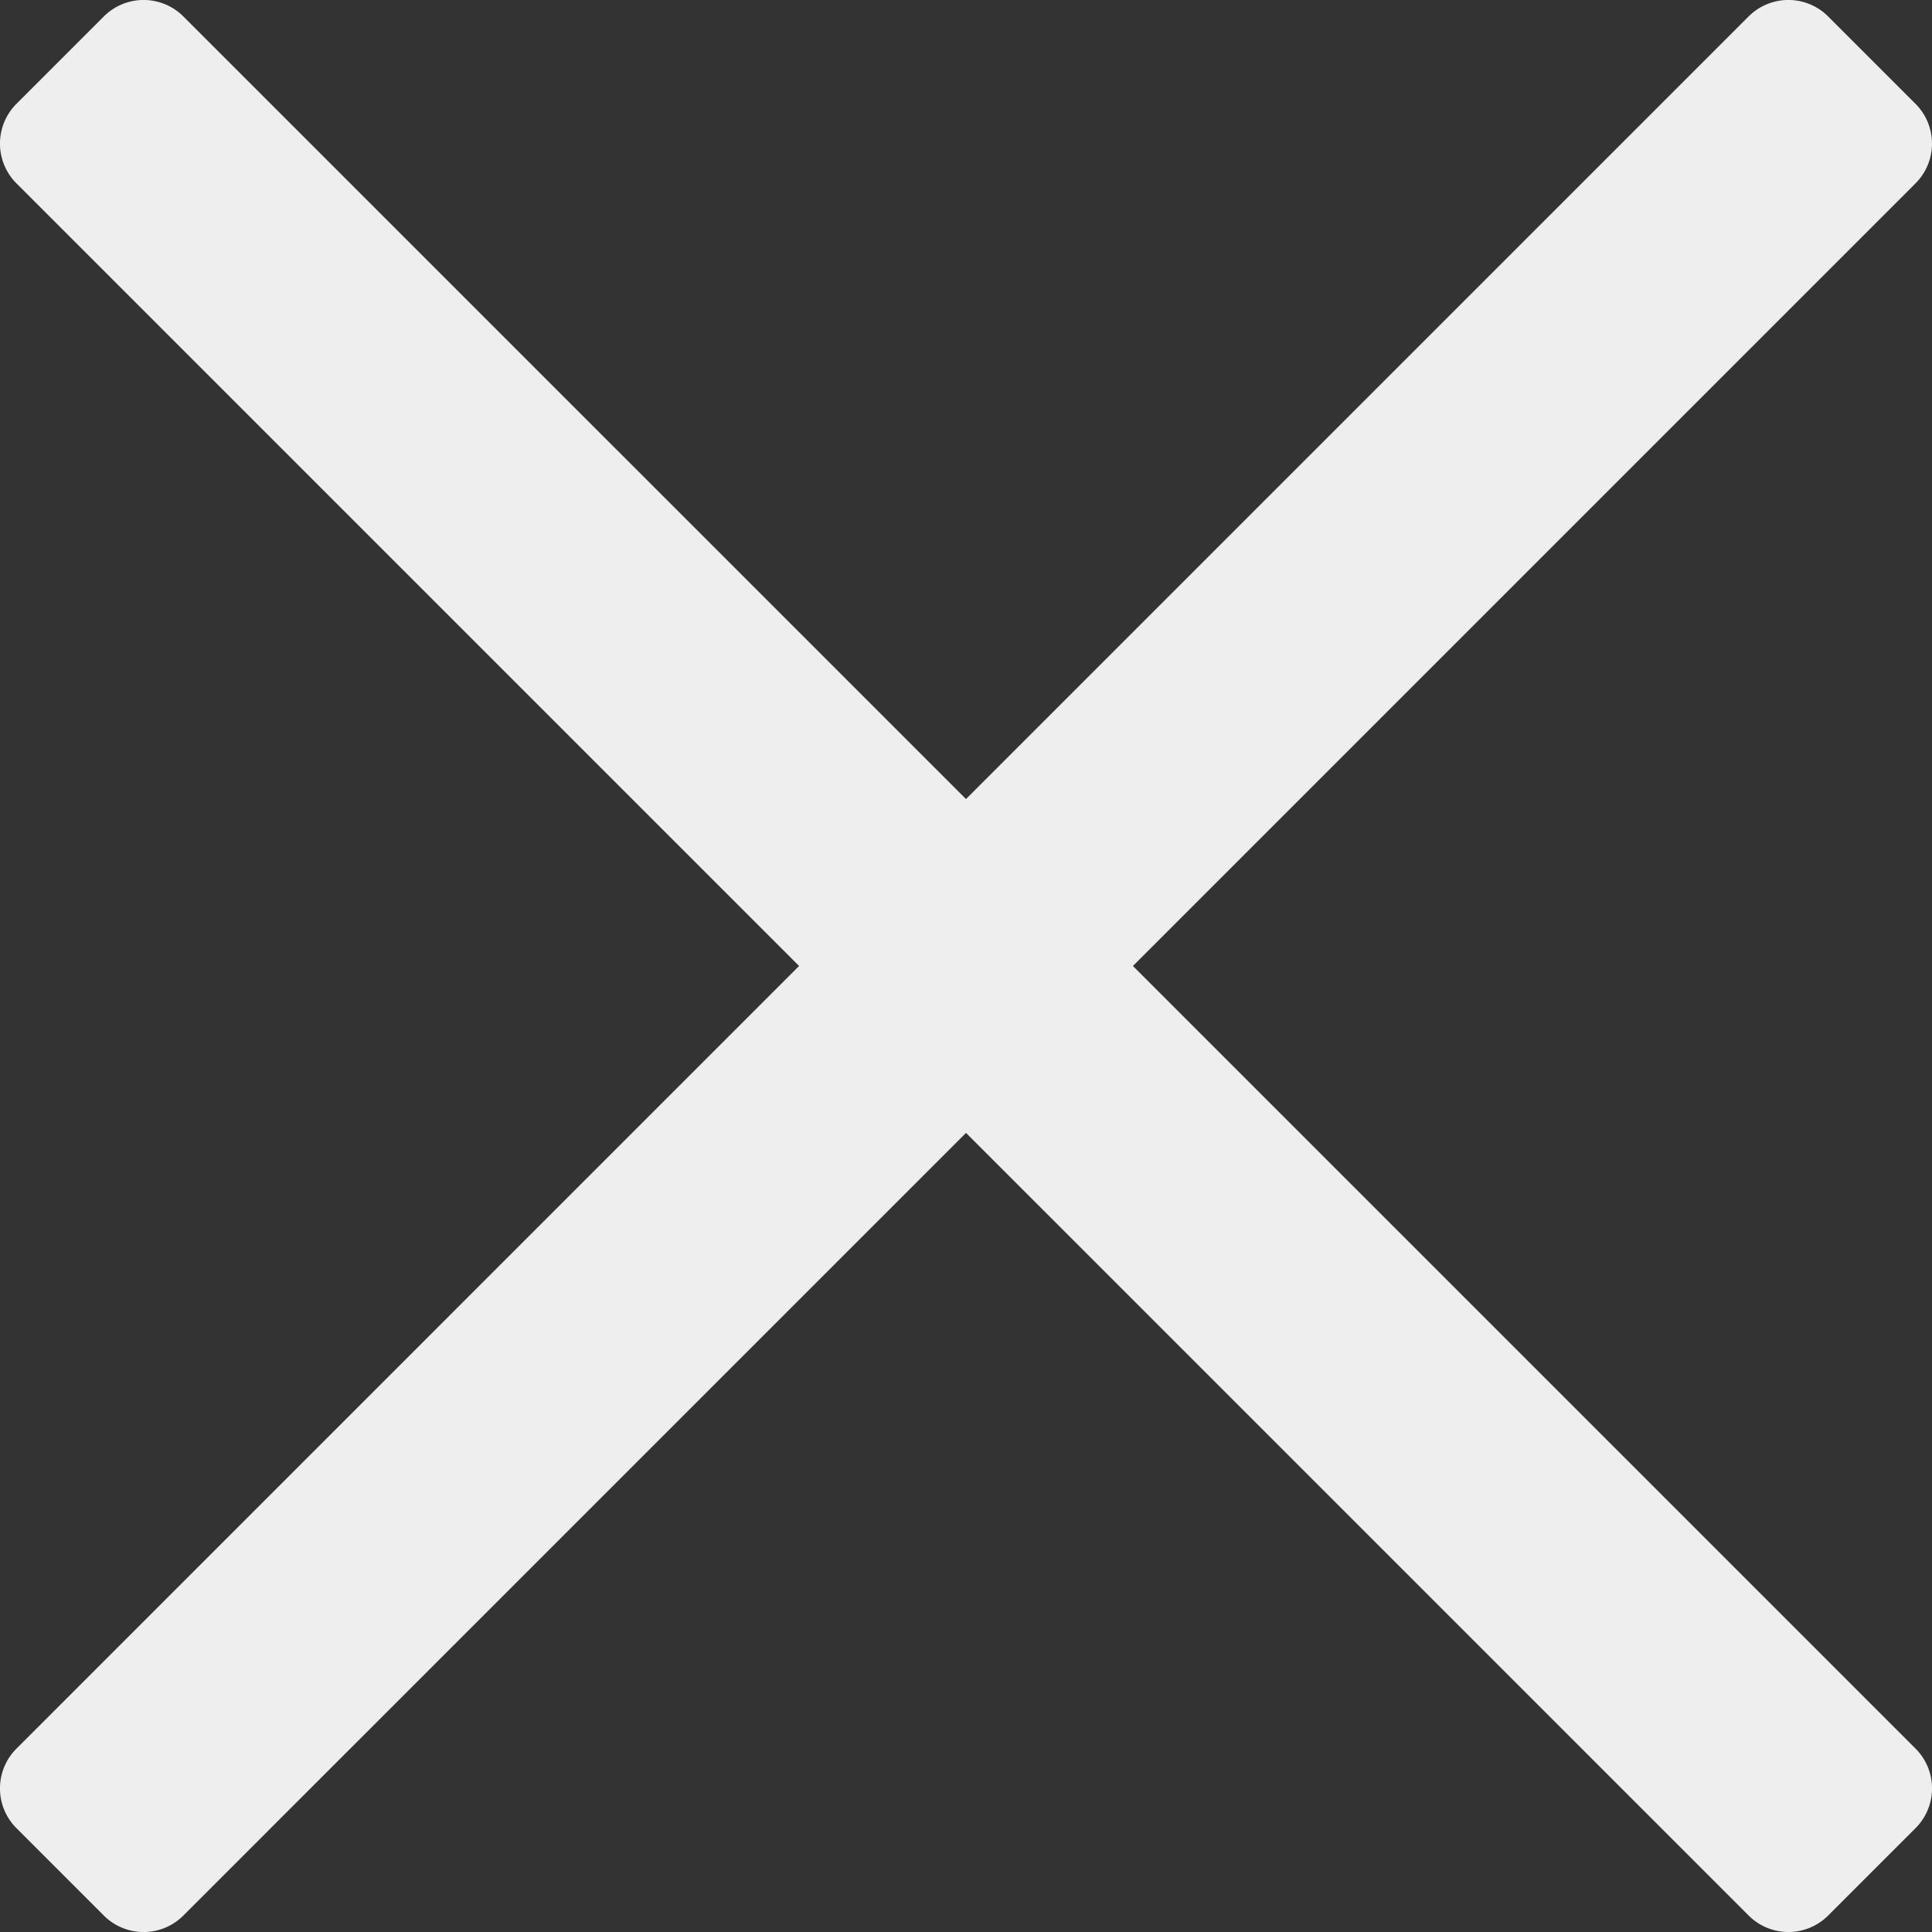 <svg id="Gruppe_41" data-name="Gruppe 41" xmlns="http://www.w3.org/2000/svg" xmlns:xlink="http://www.w3.org/1999/xlink" width="63.384" height="63.384" viewBox="0 0 63.384 63.384">
  <rect x="0" y="0" width="63.384" height="63.384" fill="#333333" stroke="none"/>
  <defs>
    <clipPath id="clip-path">
      <rect id="Rechteck_38" data-name="Rechteck 38" width="63.384" height="63.384" fill="#eee"/>
    </clipPath>
  </defs>
  <g id="Gruppe_40" data-name="Gruppe 40" clip-path="url(#clip-path)">
    <path id="Pfad_52" data-name="Pfad 52" d="M.54,6.016,57.368,62.843a1.845,1.845,0,0,0,2.61,0l2.866-2.866a1.845,1.845,0,0,0,0-2.61L6.016.54a1.845,1.845,0,0,0-2.61,0L.54,3.406a1.845,1.845,0,0,0,0,2.61" transform="translate(0 0)" fill="#eee"/>
    <path id="Pfad_53" data-name="Pfad 53" d="M6.016,62.843,62.843,6.016a1.845,1.845,0,0,0,0-2.61L59.977.54a1.845,1.845,0,0,0-2.61,0L.54,57.368a1.845,1.845,0,0,0,0,2.61l2.866,2.866a1.845,1.845,0,0,0,2.61,0" transform="translate(0 0)" fill="#eee"/>
  </g>
</svg>
